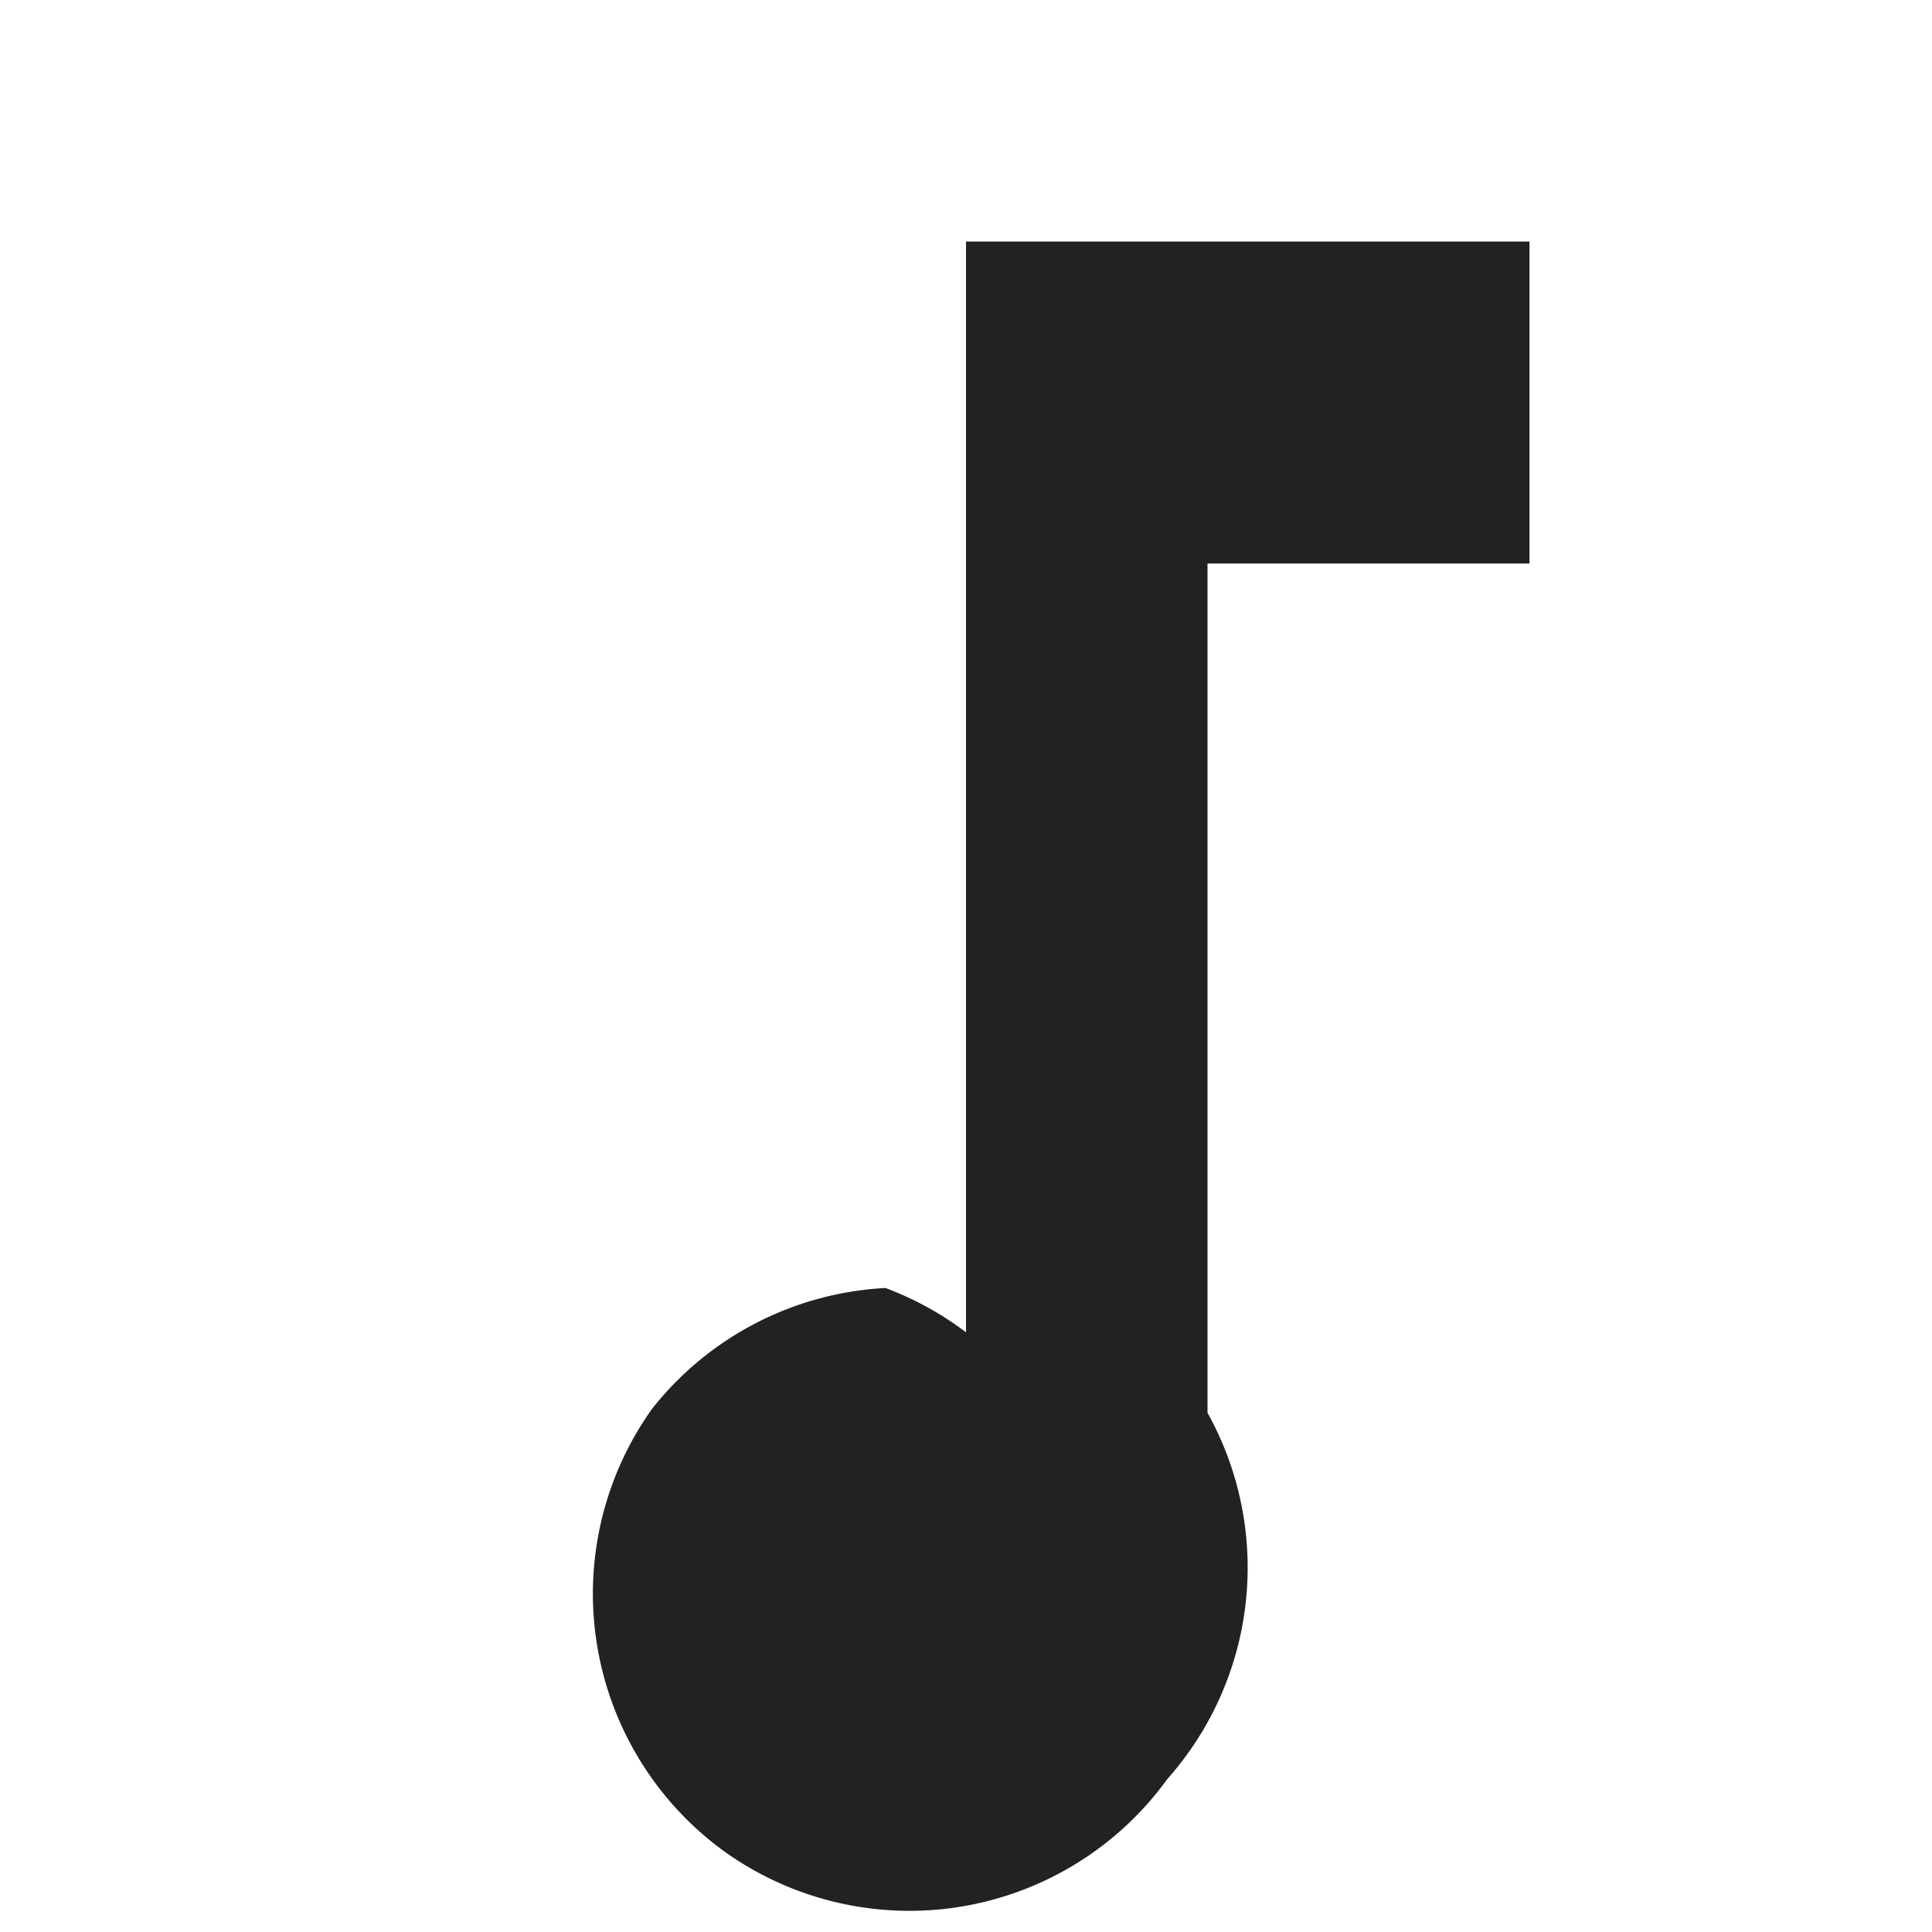<svg width="100" height="100" xmlns="http://www.w3.org/2000/svg" viewBox="0 0 24 24" fill="none">
  <path d="M12 3v13.55a3.955 3.955 0 0 0-1-.55 3.956 3.956 0 0 0-2.9 1.501 3.956 3.956 0 0 0 .9 5.5 3.953 3.953 0 0 0 5.5-.9A3.956 3.956 0 0 0 15 17.55V7h4V3h-7z" fill="#222" />
</svg>